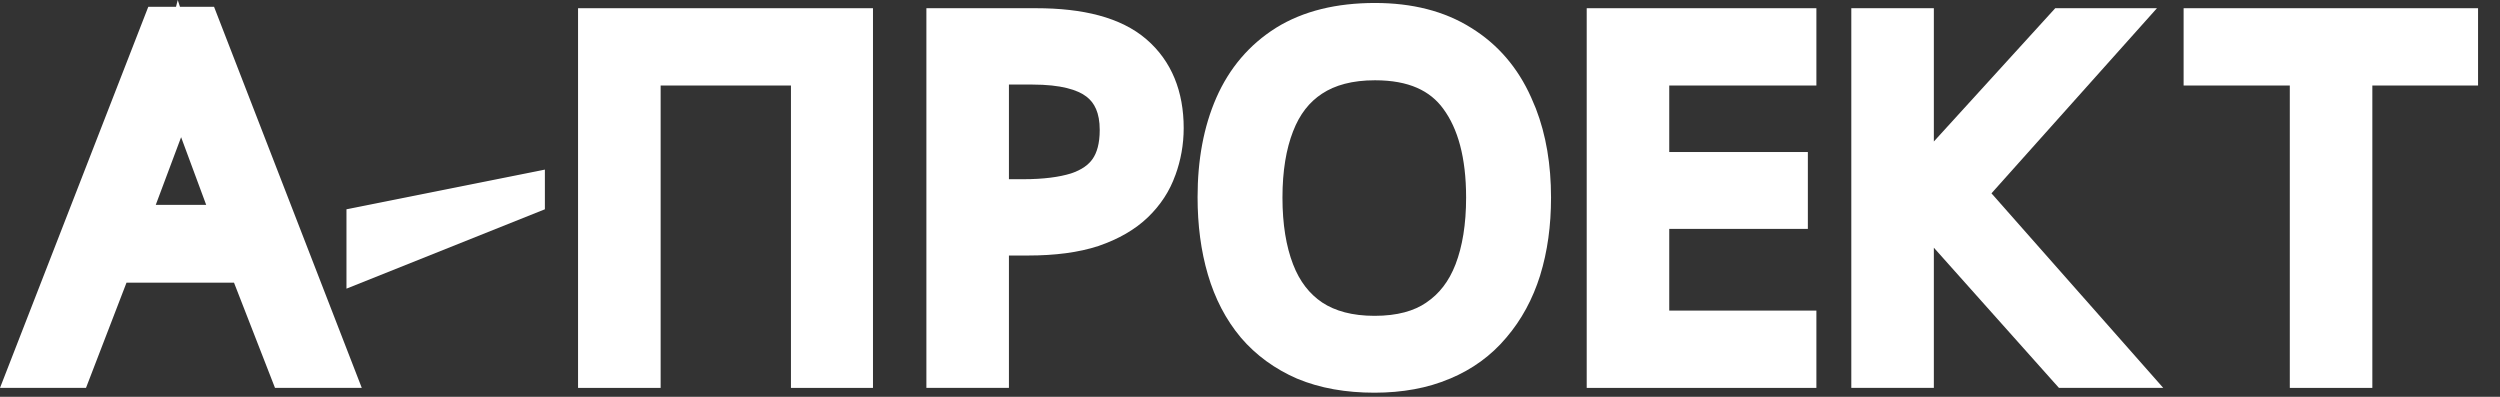 <?xml version="1.0" encoding="UTF-8"?> <svg xmlns="http://www.w3.org/2000/svg" width="63" height="10" viewBox="0 0 63 10" fill="none"><rect x="0" y="0" width="63" height="10" fill="#333333" stroke="none"/><path fill-rule="evenodd" clip-rule="evenodd" d="M34.65 0.075C35.578 0.075 36.396 0.275 37.077 0.704C37.748 1.119 38.25 1.707 38.584 2.453L38.703 2.733C38.962 3.401 39.086 4.153 39.086 4.979C39.086 5.685 38.997 6.34 38.812 6.938L38.812 6.94C38.625 7.535 38.342 8.061 37.958 8.509C37.577 8.963 37.1 9.308 36.536 9.544L36.535 9.543C35.974 9.782 35.338 9.895 34.639 9.896C33.916 9.896 33.264 9.783 32.693 9.544L32.687 9.542C32.126 9.298 31.651 8.953 31.27 8.508L31.267 8.504C30.89 8.054 30.616 7.522 30.439 6.92C30.263 6.323 30.179 5.67 30.179 4.967C30.179 4.033 30.331 3.194 30.652 2.462C30.979 1.718 31.48 1.127 32.151 0.704L32.154 0.702C32.845 0.273 33.687 0.075 34.65 0.075ZM34.65 2.023C34.074 2.023 33.64 2.147 33.317 2.36L33.315 2.361C32.998 2.569 32.752 2.876 32.585 3.311L32.584 3.313C32.413 3.753 32.318 4.304 32.318 4.979C32.318 5.655 32.412 6.212 32.585 6.66C32.752 7.095 33 7.408 33.321 7.624C33.644 7.836 34.073 7.959 34.639 7.959C35.216 7.959 35.637 7.834 35.94 7.627L35.943 7.624C36.265 7.408 36.512 7.095 36.68 6.66C36.852 6.212 36.946 5.655 36.946 4.979C36.946 3.962 36.735 3.236 36.372 2.744L36.37 2.741C36.041 2.289 35.506 2.023 34.65 2.023Z" fill="white"></path><path fill-rule="evenodd" clip-rule="evenodd" d="M4.535 0.171H5.394L9.117 9.775H6.93L5.897 7.123H3.188L2.167 9.775H0L3.737 0.171H4.436L4.479 0L4.535 0.171ZM3.925 5.163H5.196L4.564 3.457L3.925 5.163Z" fill="white"></path><path d="M21.999 9.775H19.932V2.155H16.648V9.775H14.567V0.207H21.999V9.775Z" fill="white"></path><path fill-rule="evenodd" clip-rule="evenodd" d="M26.112 0.207C27.279 0.207 28.241 0.433 28.887 0.988C29.53 1.541 29.829 2.312 29.829 3.228C29.829 3.638 29.758 4.036 29.618 4.419L29.617 4.418C29.477 4.815 29.246 5.166 28.933 5.47C28.604 5.788 28.183 6.026 27.692 6.195L27.685 6.198C27.179 6.364 26.582 6.439 25.908 6.439H25.425V9.775H23.345V0.207H26.112ZM25.425 4.516H25.789C26.298 4.516 26.693 4.462 26.988 4.371C27.267 4.278 27.436 4.148 27.537 4C27.639 3.851 27.713 3.624 27.713 3.275C27.713 2.837 27.579 2.589 27.379 2.435C27.157 2.264 26.737 2.131 26.017 2.131H25.425V4.516Z" fill="white"></path><path d="M45.773 2.155H42.065V3.831H45.558V5.768H42.065V7.827H45.773V9.775H39.985V0.207H45.773V2.155Z" fill="white"></path><path d="M48.733 3.566L51.792 0.207H54.355L50.185 4.872L54.514 9.775H51.886L51.736 9.608L48.733 6.242V9.775H46.653V0.207H48.733V3.566Z" fill="white"></path><path d="M62.447 2.155H59.783V9.775H57.703V2.155H55.027V0.207H62.447V2.155Z" fill="white"></path><path d="M13.731 5.274L8.731 7.274V5.274L13.731 4.274V5.274Z" fill="white"></path></svg> 